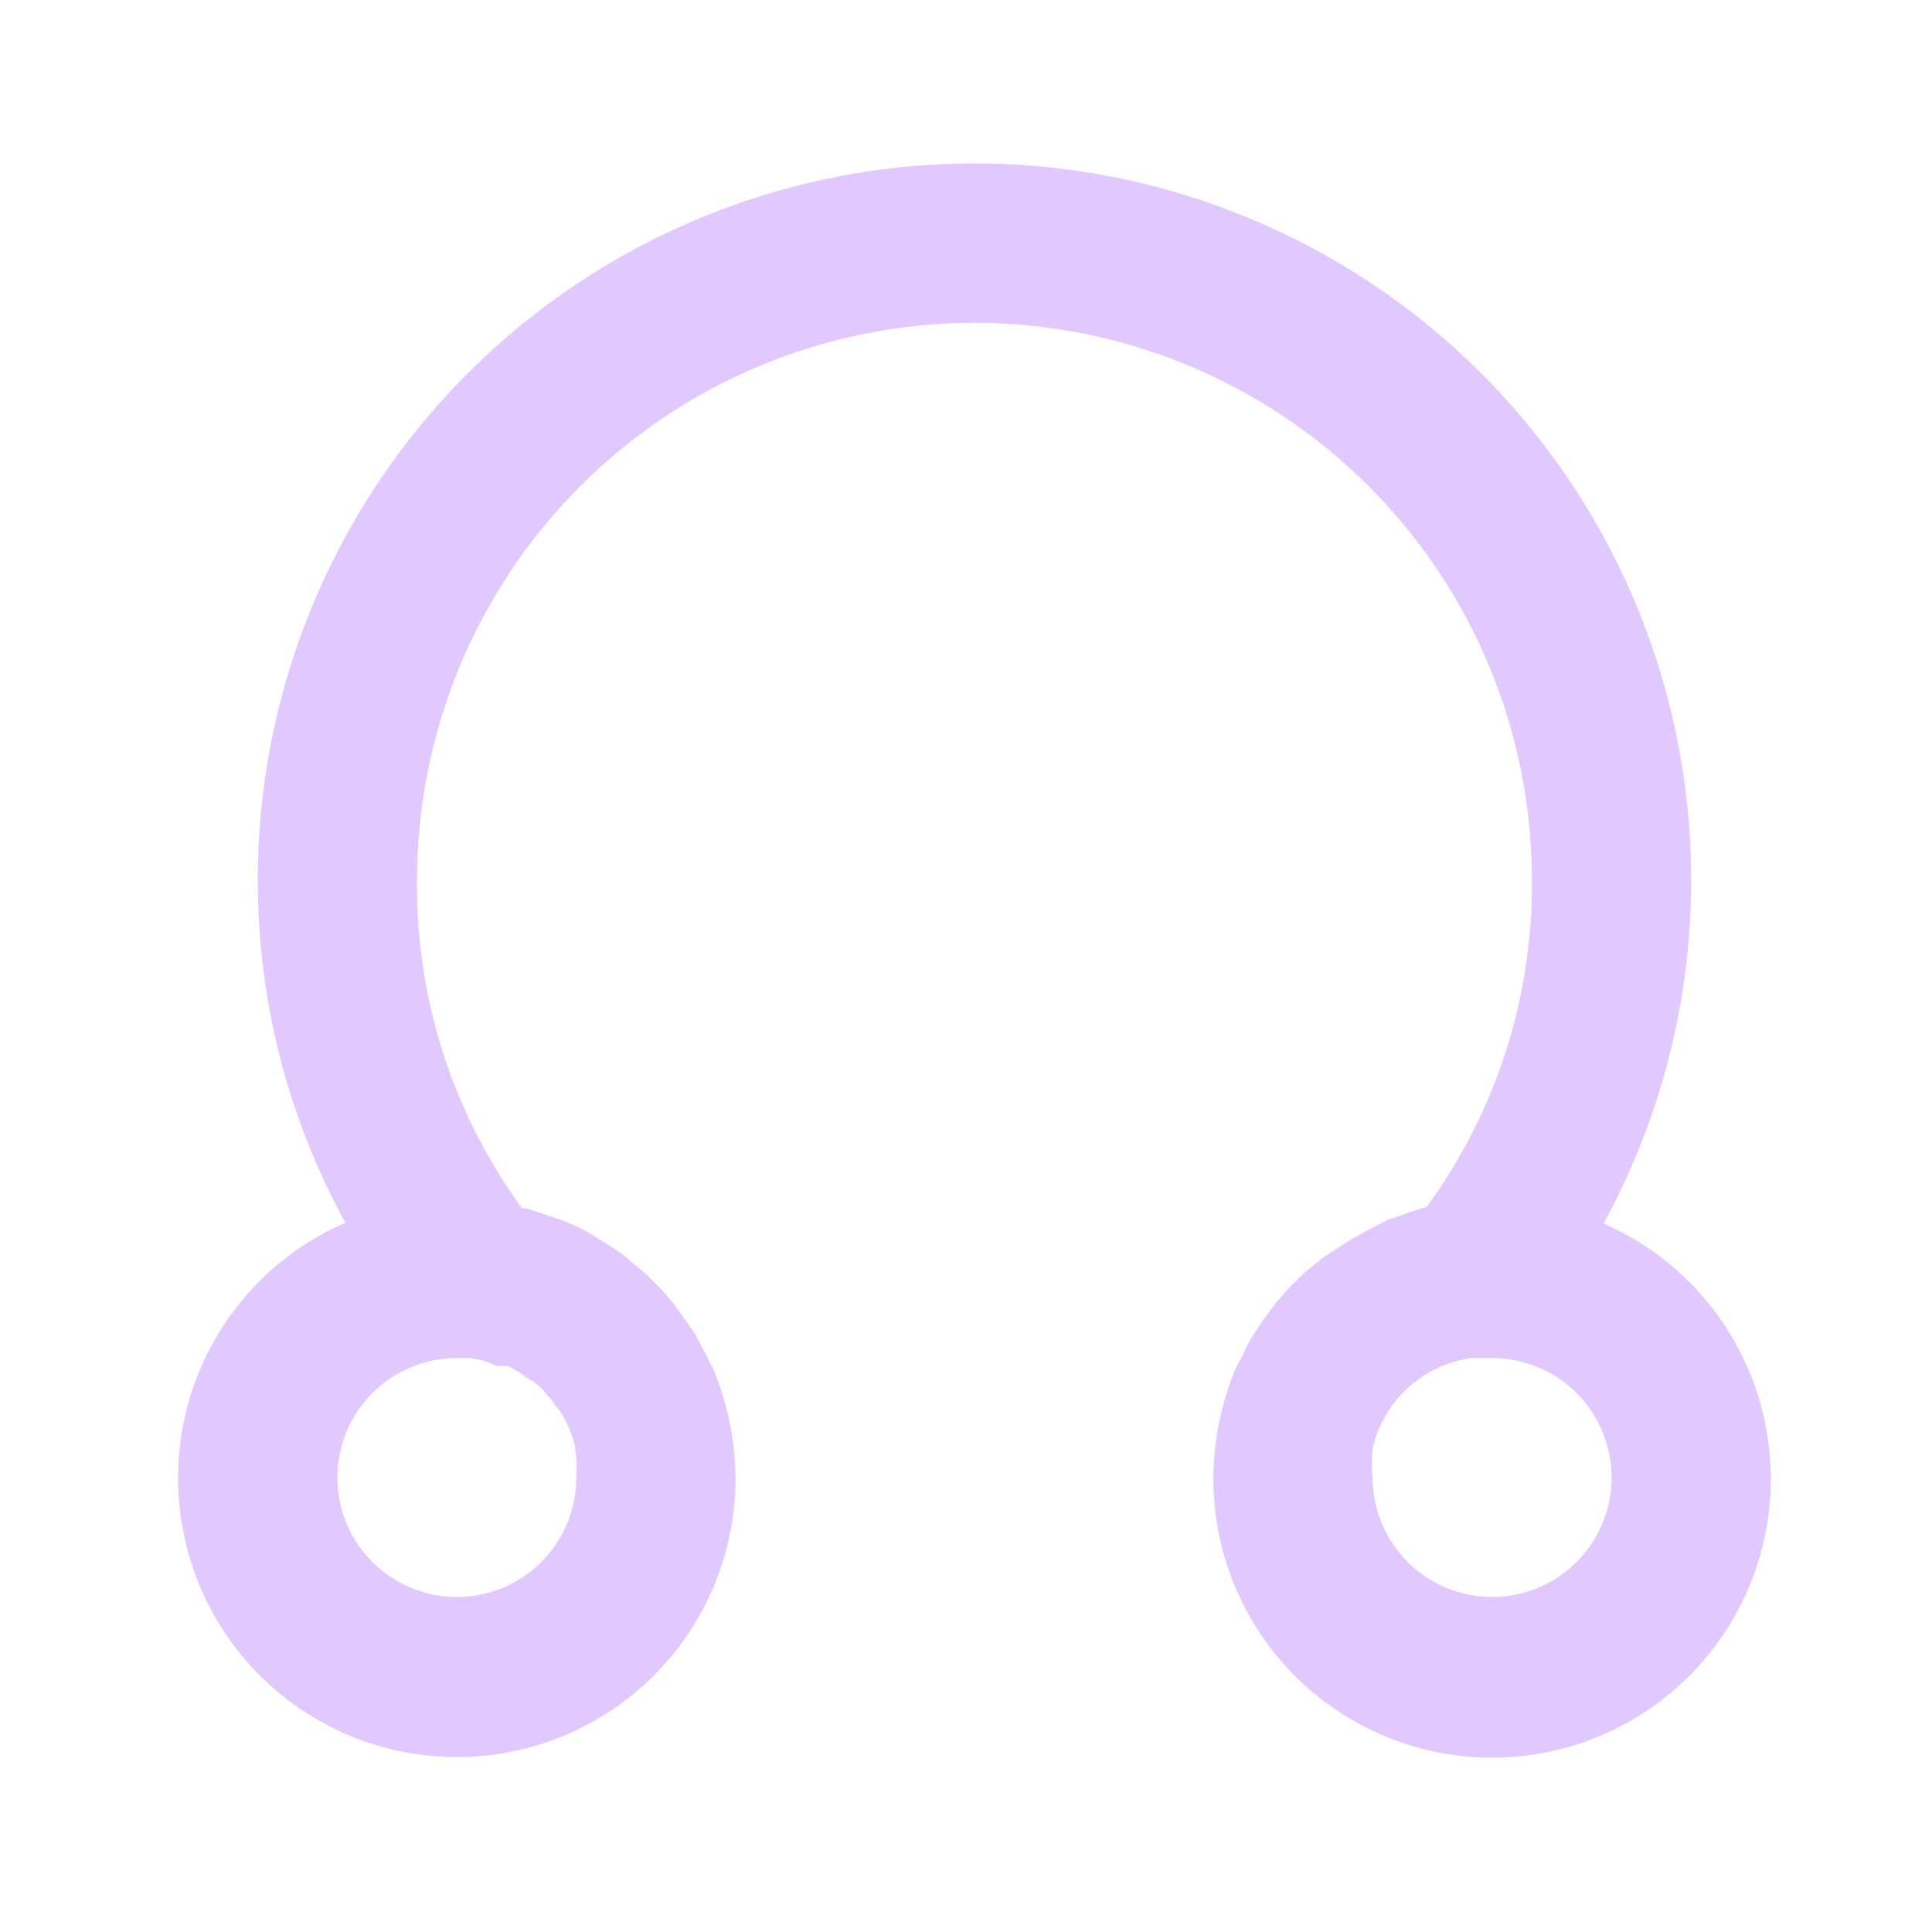 <?xml version="1.0" encoding="UTF-8"?> <svg xmlns="http://www.w3.org/2000/svg" width="50" height="50" viewBox="0 0 50 50" fill="none"><path d="M4.61 38.259C4.61 40.172 5.37 42.007 6.723 43.36C8.075 44.713 9.91 45.473 11.823 45.473C13.736 45.473 15.571 44.713 16.924 43.36C18.276 42.007 19.037 40.172 19.037 38.259C19.031 37.662 18.955 37.067 18.81 36.487C18.722 36.144 18.611 35.806 18.48 35.477C18.48 35.477 18.377 35.271 18.315 35.147L18.006 34.55L17.759 34.199L17.408 33.705L17.12 33.375L16.687 32.942L16.357 32.674C16.209 32.539 16.05 32.415 15.883 32.303L15.512 32.077C15.341 31.961 15.162 31.858 14.976 31.767L14.605 31.602L13.946 31.376L13.616 31.273L13.513 31.273C11.714 28.81 10.76 25.831 10.793 22.782C10.793 18.956 12.313 15.286 15.018 12.581C17.724 9.875 21.393 8.355 25.219 8.355C29.045 8.355 32.715 9.875 35.42 12.581C38.126 15.286 39.646 18.956 39.646 22.782C39.67 25.817 38.716 28.78 36.925 31.232V31.232L36.596 31.334L35.936 31.561L35.524 31.767L34.968 32.077L34.617 32.303C34.429 32.413 34.25 32.537 34.081 32.674L33.752 32.942L33.319 33.375L33.03 33.705L32.659 34.199C32.591 34.321 32.515 34.438 32.432 34.55C32.314 34.74 32.211 34.94 32.123 35.147C32.06 35.246 32.005 35.349 31.959 35.456C31.827 35.786 31.717 36.123 31.629 36.466C31.482 37.053 31.406 37.655 31.402 38.259C31.399 39.56 31.748 40.838 32.412 41.957C33.077 43.076 34.031 43.994 35.175 44.615C36.318 45.236 37.608 45.536 38.908 45.483C40.209 45.43 41.47 45.026 42.559 44.315C43.649 43.603 44.526 42.611 45.097 41.441C45.668 40.272 45.912 38.97 45.803 37.674C45.695 36.377 45.238 35.134 44.48 34.076C43.723 33.018 42.693 32.185 41.501 31.664C42.855 29.183 43.624 26.426 43.749 23.602C43.875 20.778 43.353 17.963 42.225 15.372C41.096 12.781 39.39 10.482 37.237 8.65C35.085 6.819 32.542 5.504 29.803 4.805C27.064 4.107 24.202 4.043 21.435 4.62C18.668 5.197 16.069 6.398 13.838 8.132C11.606 9.867 9.8 12.088 8.558 14.627C7.316 17.166 6.67 19.955 6.671 22.782C6.669 25.879 7.448 28.927 8.938 31.644C7.649 32.203 6.553 33.128 5.783 34.304C5.014 35.479 4.606 36.854 4.61 38.259V38.259ZM38.615 41.33C37.799 41.33 37.016 41.007 36.437 40.432C35.858 39.857 35.529 39.076 35.524 38.259C35.496 37.999 35.496 37.736 35.524 37.476C35.664 36.875 35.984 36.331 36.44 35.915C36.896 35.499 37.468 35.231 38.08 35.147L38.615 35.147C39.435 35.147 40.222 35.473 40.801 36.053C41.381 36.633 41.707 37.419 41.707 38.239C41.707 39.059 41.381 39.845 40.801 40.425C40.222 41.004 39.435 41.33 38.615 41.33V41.33ZM11.823 41.33C11.003 41.33 10.217 41.004 9.637 40.425C9.057 39.845 8.732 39.059 8.732 38.239C8.732 37.419 9.057 36.633 9.637 36.053C10.217 35.473 11.003 35.147 11.823 35.147L12.174 35.147C12.411 35.176 12.641 35.246 12.854 35.353L13.142 35.353C13.342 35.446 13.529 35.563 13.699 35.704C13.781 35.739 13.858 35.788 13.925 35.848C14.098 36.007 14.25 36.187 14.379 36.384L14.502 36.528C14.668 36.797 14.793 37.089 14.873 37.394V37.394C14.921 37.68 14.934 37.97 14.915 38.259C14.909 39.076 14.581 39.857 14.002 40.432C13.423 41.007 12.639 41.33 11.823 41.33Z" fill="#E1C9FF"></path></svg> 
